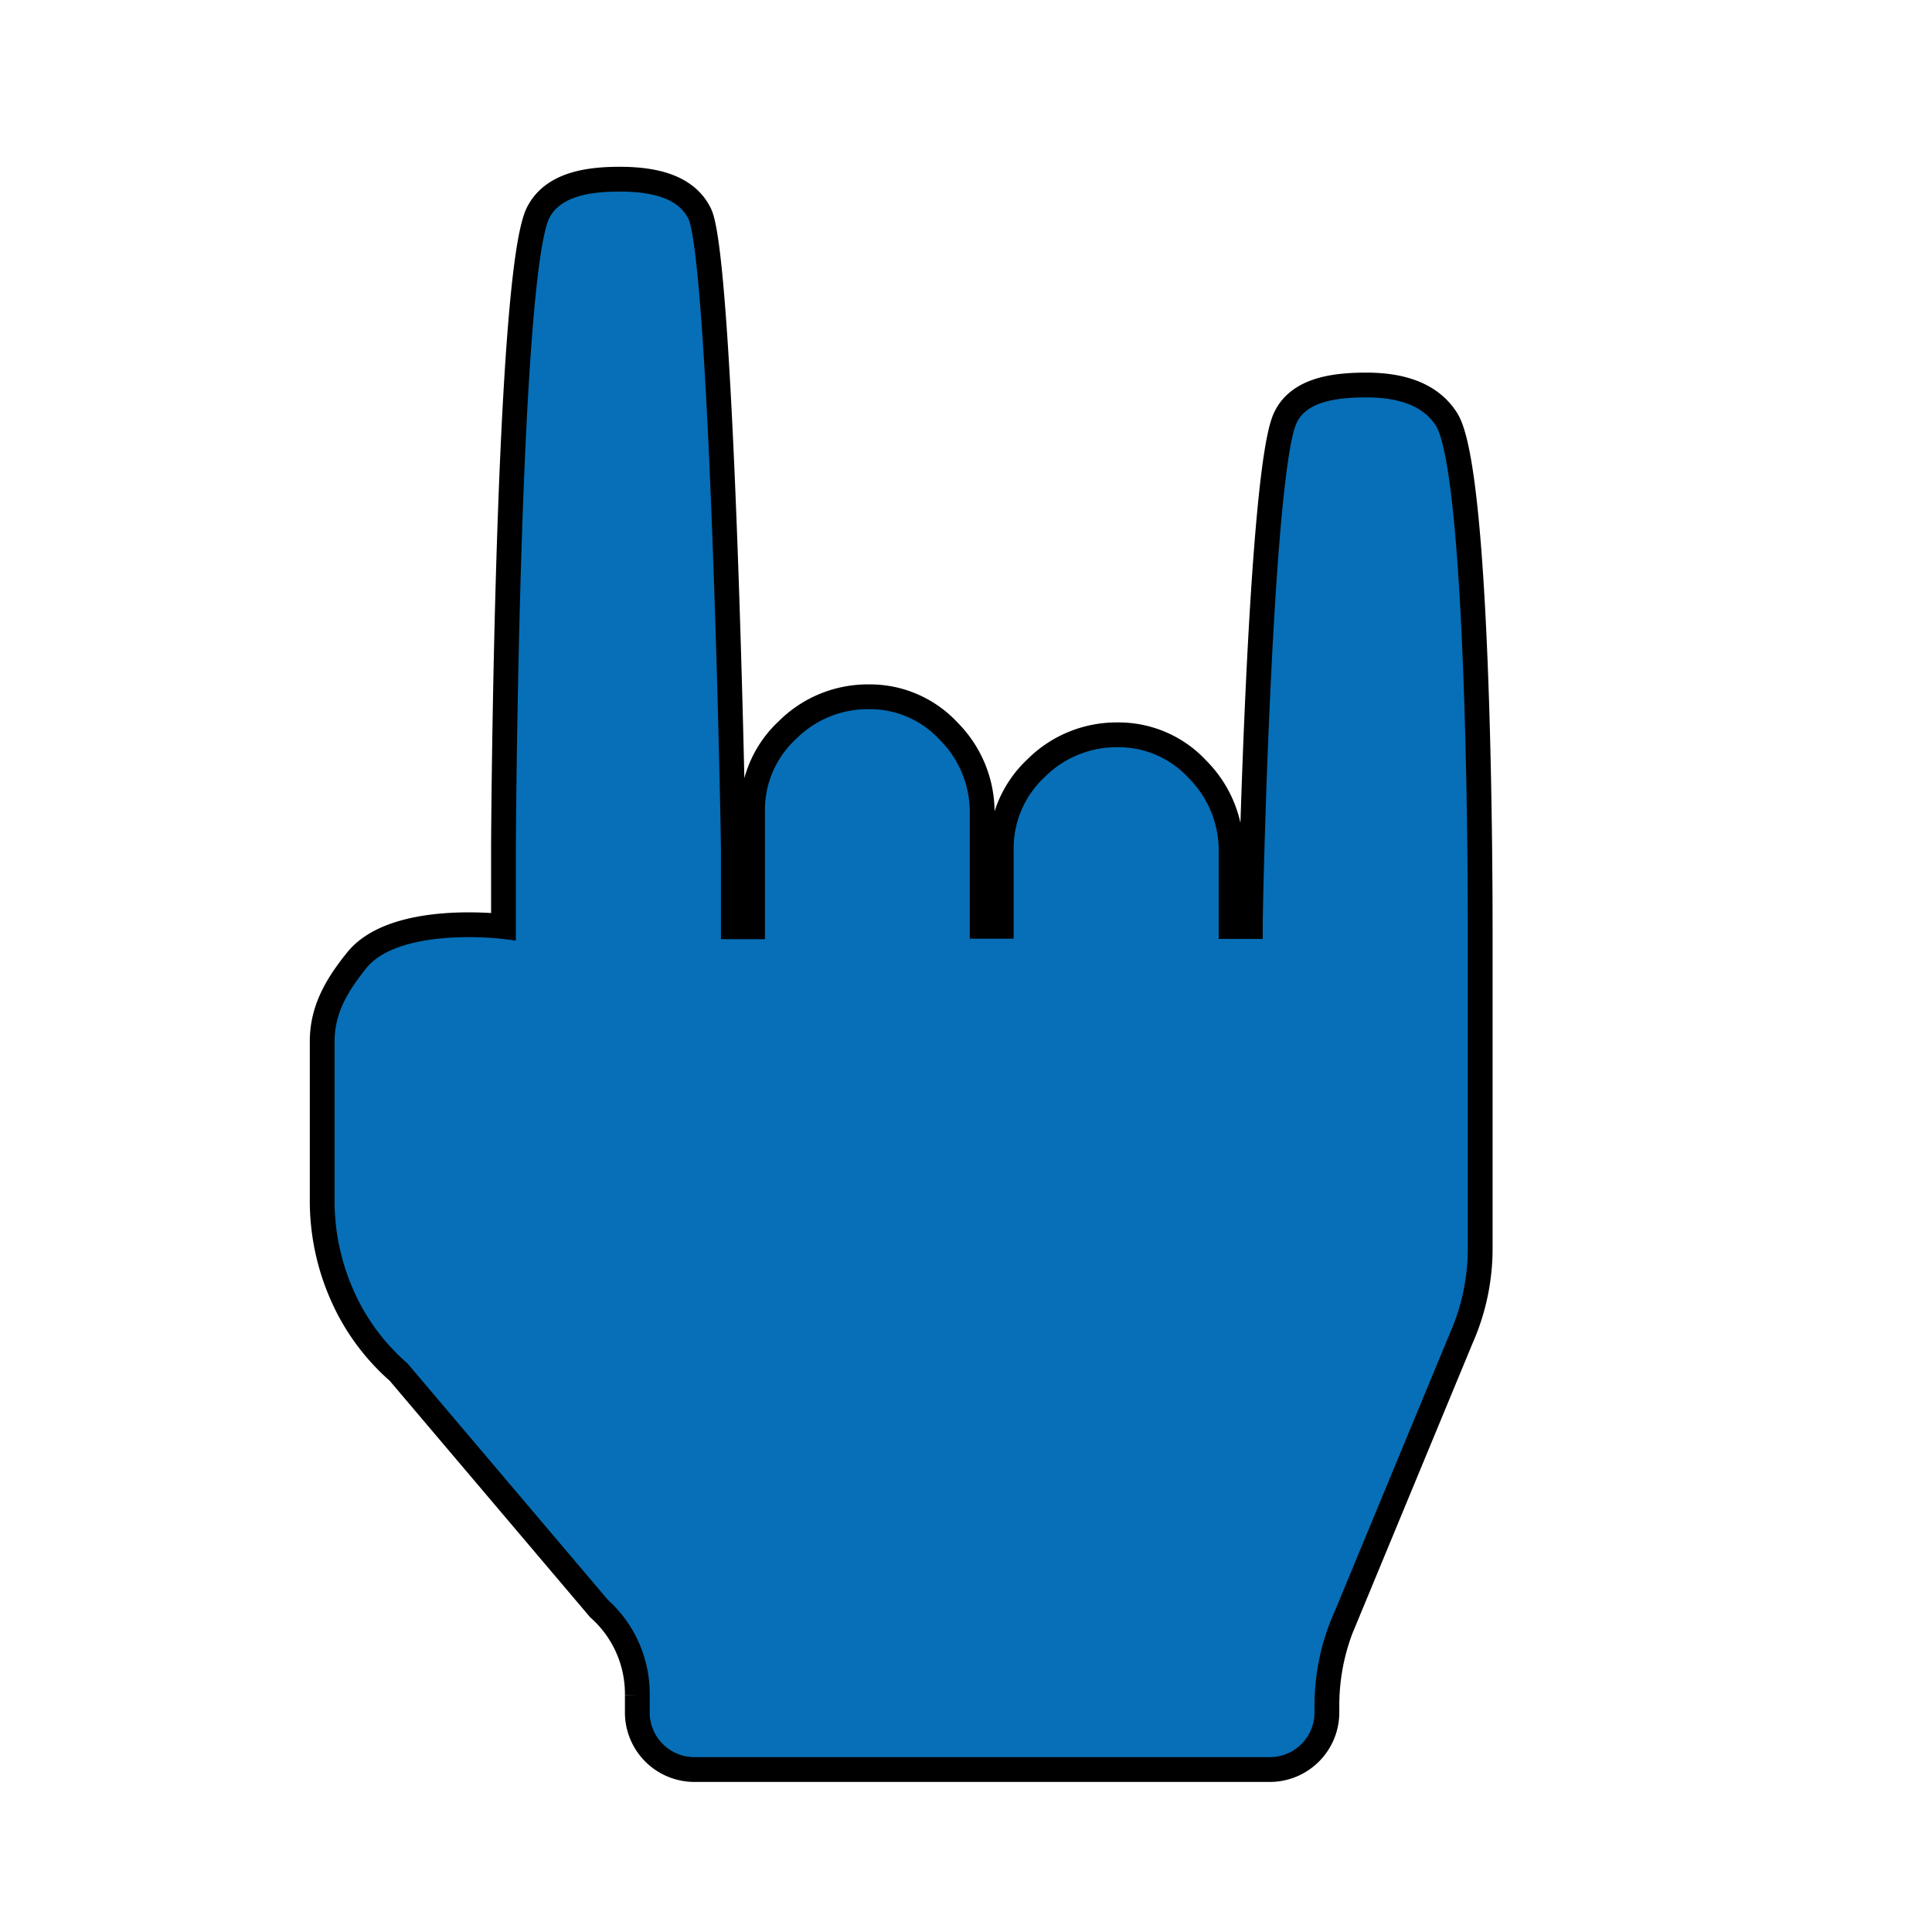 <svg xmlns="http://www.w3.org/2000/svg" viewBox="0 0 155.91 155.91"><defs><style>.cls-1{fill:#066fb7;stroke:#000;stroke-miterlimit:10;stroke-width:2px;}.cls-2{fill:none;}</style></defs><title>pommesgabel-blau</title><g id="Ebene_2" data-name="Ebene 2"><g id="Ebene_2-2" data-name="Ebene 2"><path class="cls-1" d="M119.45,100.67a17.91,17.91,0,0,1-1.54,7.35l-9.28,22.41a17.44,17.44,0,0,0-1.55,7.15v.58a4.61,4.61,0,0,1-4.63,4.64H56.07a4.61,4.61,0,0,1-4.64-4.64v-1.35a9.2,9.2,0,0,0-3.09-7L32.16,110.72a17.64,17.64,0,0,1-4.54-6.18A18.82,18.82,0,0,1,26,96.81V84.05c0-2.57,1.17-4.55,2.8-6.57,3.08-3.8,11.83-2.71,11.83-2.71V68.59c0-2.57.33-46.6,2.8-51.43,1.18-2.31,4.06-2.7,6.57-2.7s5.34.46,6.47,2.8c1.78,3.64,2.71,48.95,2.71,51.53v6h1.55V65.5a8.77,8.77,0,0,1,2.8-6.57,9.17,9.17,0,0,1,6.57-2.7A8.66,8.66,0,0,1,76.55,59a9.25,9.25,0,0,1,2.71,6.66v9.09H80.8V68.59A8.84,8.84,0,0,1,83.6,62a9.18,9.18,0,0,1,6.58-2.7,8.66,8.66,0,0,1,6.47,2.8,9.28,9.28,0,0,1,2.7,6.67v6h1.55c0-2.58.81-36.6,2.8-41,1.07-2.37,4.06-2.7,6.57-2.7s5.1.59,6.48,2.8c2.7,4.34,2.7,38.55,2.7,41.13Z"/><rect class="cls-2" width="155.91" height="155.91"/></g></g></svg>